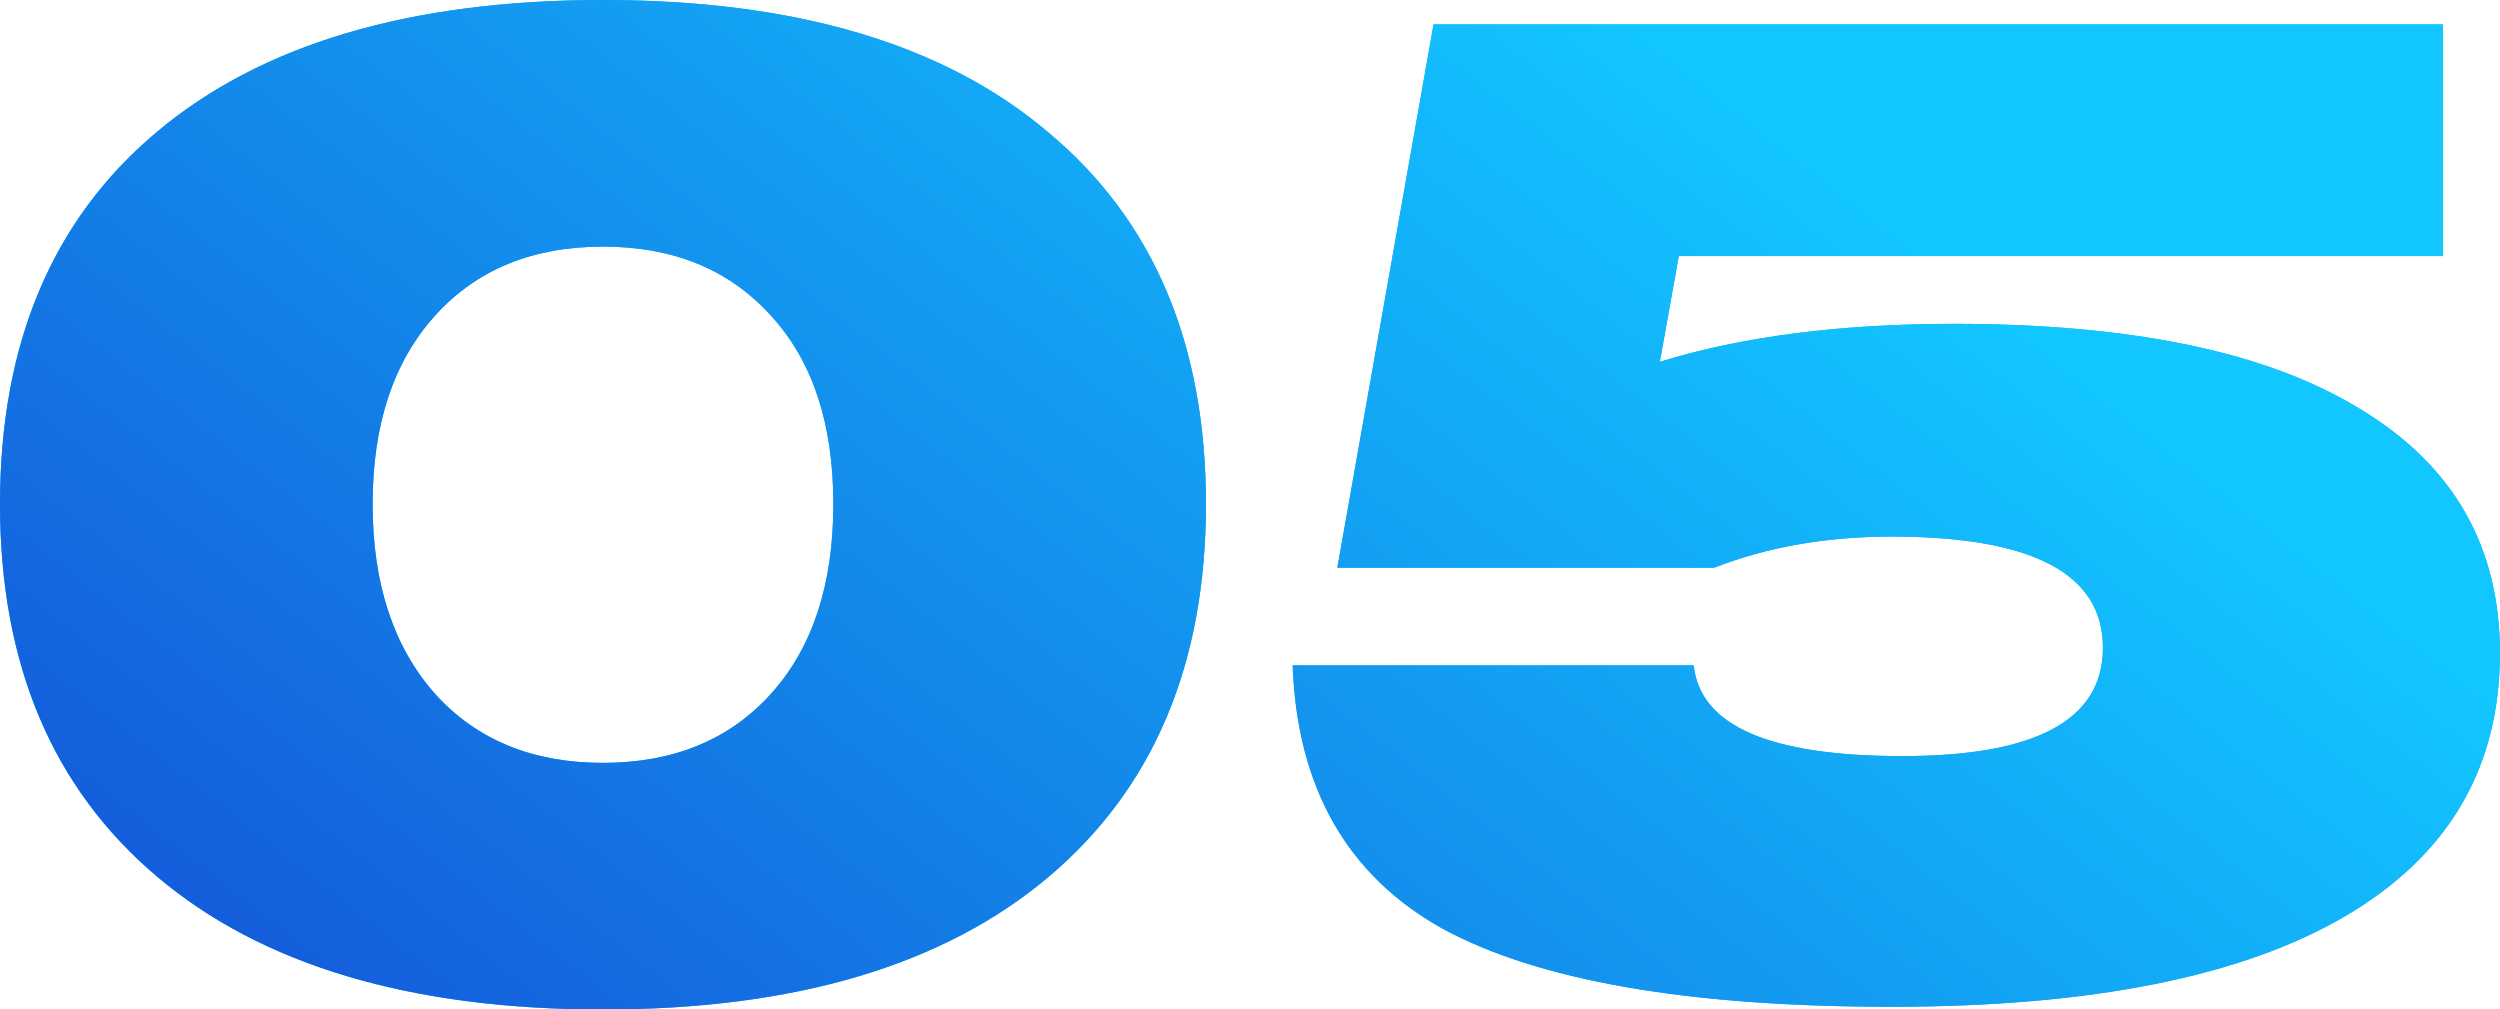<?xml version="1.0" encoding="UTF-8"?> <svg xmlns="http://www.w3.org/2000/svg" width="369" height="149" viewBox="0 0 369 149" fill="none"> <path d="M113.8 46.6C107.667 39.8 99.4 36.4 89 36.4C78.6 36.4 70.333 39.8 64.2 46.6C58.067 53.4 55 62.667 55 74.4C55 86.133 58.067 95.467 64.2 102.4C70.333 109.2 78.6 112.6 89 112.6C99.4 112.6 107.667 109.2 113.8 102.4C119.933 95.6 123 86.267 123 74.4C123 62.533 119.933 53.267 113.8 46.6ZM23.2 129.4C7.733 116.334 -5.04255e-07 98 -5.04255e-07 74.4C-5.04255e-07 50.8 7.667 32.533 23 19.6C38.467 6.534 60.467 0 89 0C117.533 0 139.467 6.534 154.8 19.6C170.267 32.533 178 50.8 178 74.4C178 98 170.267 116.334 154.8 129.4C139.333 142.467 117.4 149 89 149C60.6 149 38.667 142.467 23.2 129.4ZM190.792 98.2H249.992C250.926 107.134 261.192 111.6 280.792 111.6C300.526 111.6 310.392 106.267 310.392 95.6C310.392 84.667 299.992 79.2 279.192 79.2C269.592 79.2 260.859 80.734 252.992 83.8H197.392L211.592 3.6H360.592V37.8H247.792L244.992 53.4C257.126 49.667 271.592 47.8 288.392 47.8C314.792 47.8 334.792 52 348.392 60.4C362.125 68.667 368.992 80.667 368.992 96.4C368.992 113.334 361.392 126.267 346.192 135.2C330.992 144.134 308.659 148.6 279.192 148.6C249.059 148.6 226.926 144.734 212.792 137C198.792 129.134 191.459 116.2 190.792 98.2Z" fill="#01BAFF"></path> <path d="M113.8 46.6C107.667 39.8 99.4 36.4 89 36.4C78.6 36.4 70.333 39.8 64.2 46.6C58.067 53.4 55 62.667 55 74.4C55 86.133 58.067 95.467 64.2 102.4C70.333 109.2 78.6 112.6 89 112.6C99.4 112.6 107.667 109.2 113.8 102.4C119.933 95.6 123 86.267 123 74.4C123 62.533 119.933 53.267 113.8 46.6ZM23.2 129.4C7.733 116.334 -5.04255e-07 98 -5.04255e-07 74.4C-5.04255e-07 50.8 7.667 32.533 23 19.6C38.467 6.534 60.467 0 89 0C117.533 0 139.467 6.534 154.8 19.6C170.267 32.533 178 50.8 178 74.4C178 98 170.267 116.334 154.8 129.4C139.333 142.467 117.4 149 89 149C60.6 149 38.667 142.467 23.2 129.4ZM190.792 98.2H249.992C250.926 107.134 261.192 111.6 280.792 111.6C300.526 111.6 310.392 106.267 310.392 95.6C310.392 84.667 299.992 79.2 279.192 79.2C269.592 79.2 260.859 80.734 252.992 83.8H197.392L211.592 3.6H360.592V37.8H247.792L244.992 53.4C257.126 49.667 271.592 47.8 288.392 47.8C314.792 47.8 334.792 52 348.392 60.4C362.125 68.667 368.992 80.667 368.992 96.4C368.992 113.334 361.392 126.267 346.192 135.2C330.992 144.134 308.659 148.6 279.192 148.6C249.059 148.6 226.926 144.734 212.792 137C198.792 129.134 191.459 116.2 190.792 98.2Z" fill="url(#paint0_linear_630_110)"></path> <defs> <linearGradient id="paint0_linear_630_110" x1="88.467" y1="185.6" x2="234.8" y2="-0.787" gradientUnits="userSpaceOnUse"> <stop stop-color="#145BDB"></stop> <stop offset="1" stop-color="#12C6FF"></stop> </linearGradient> </defs> </svg> 